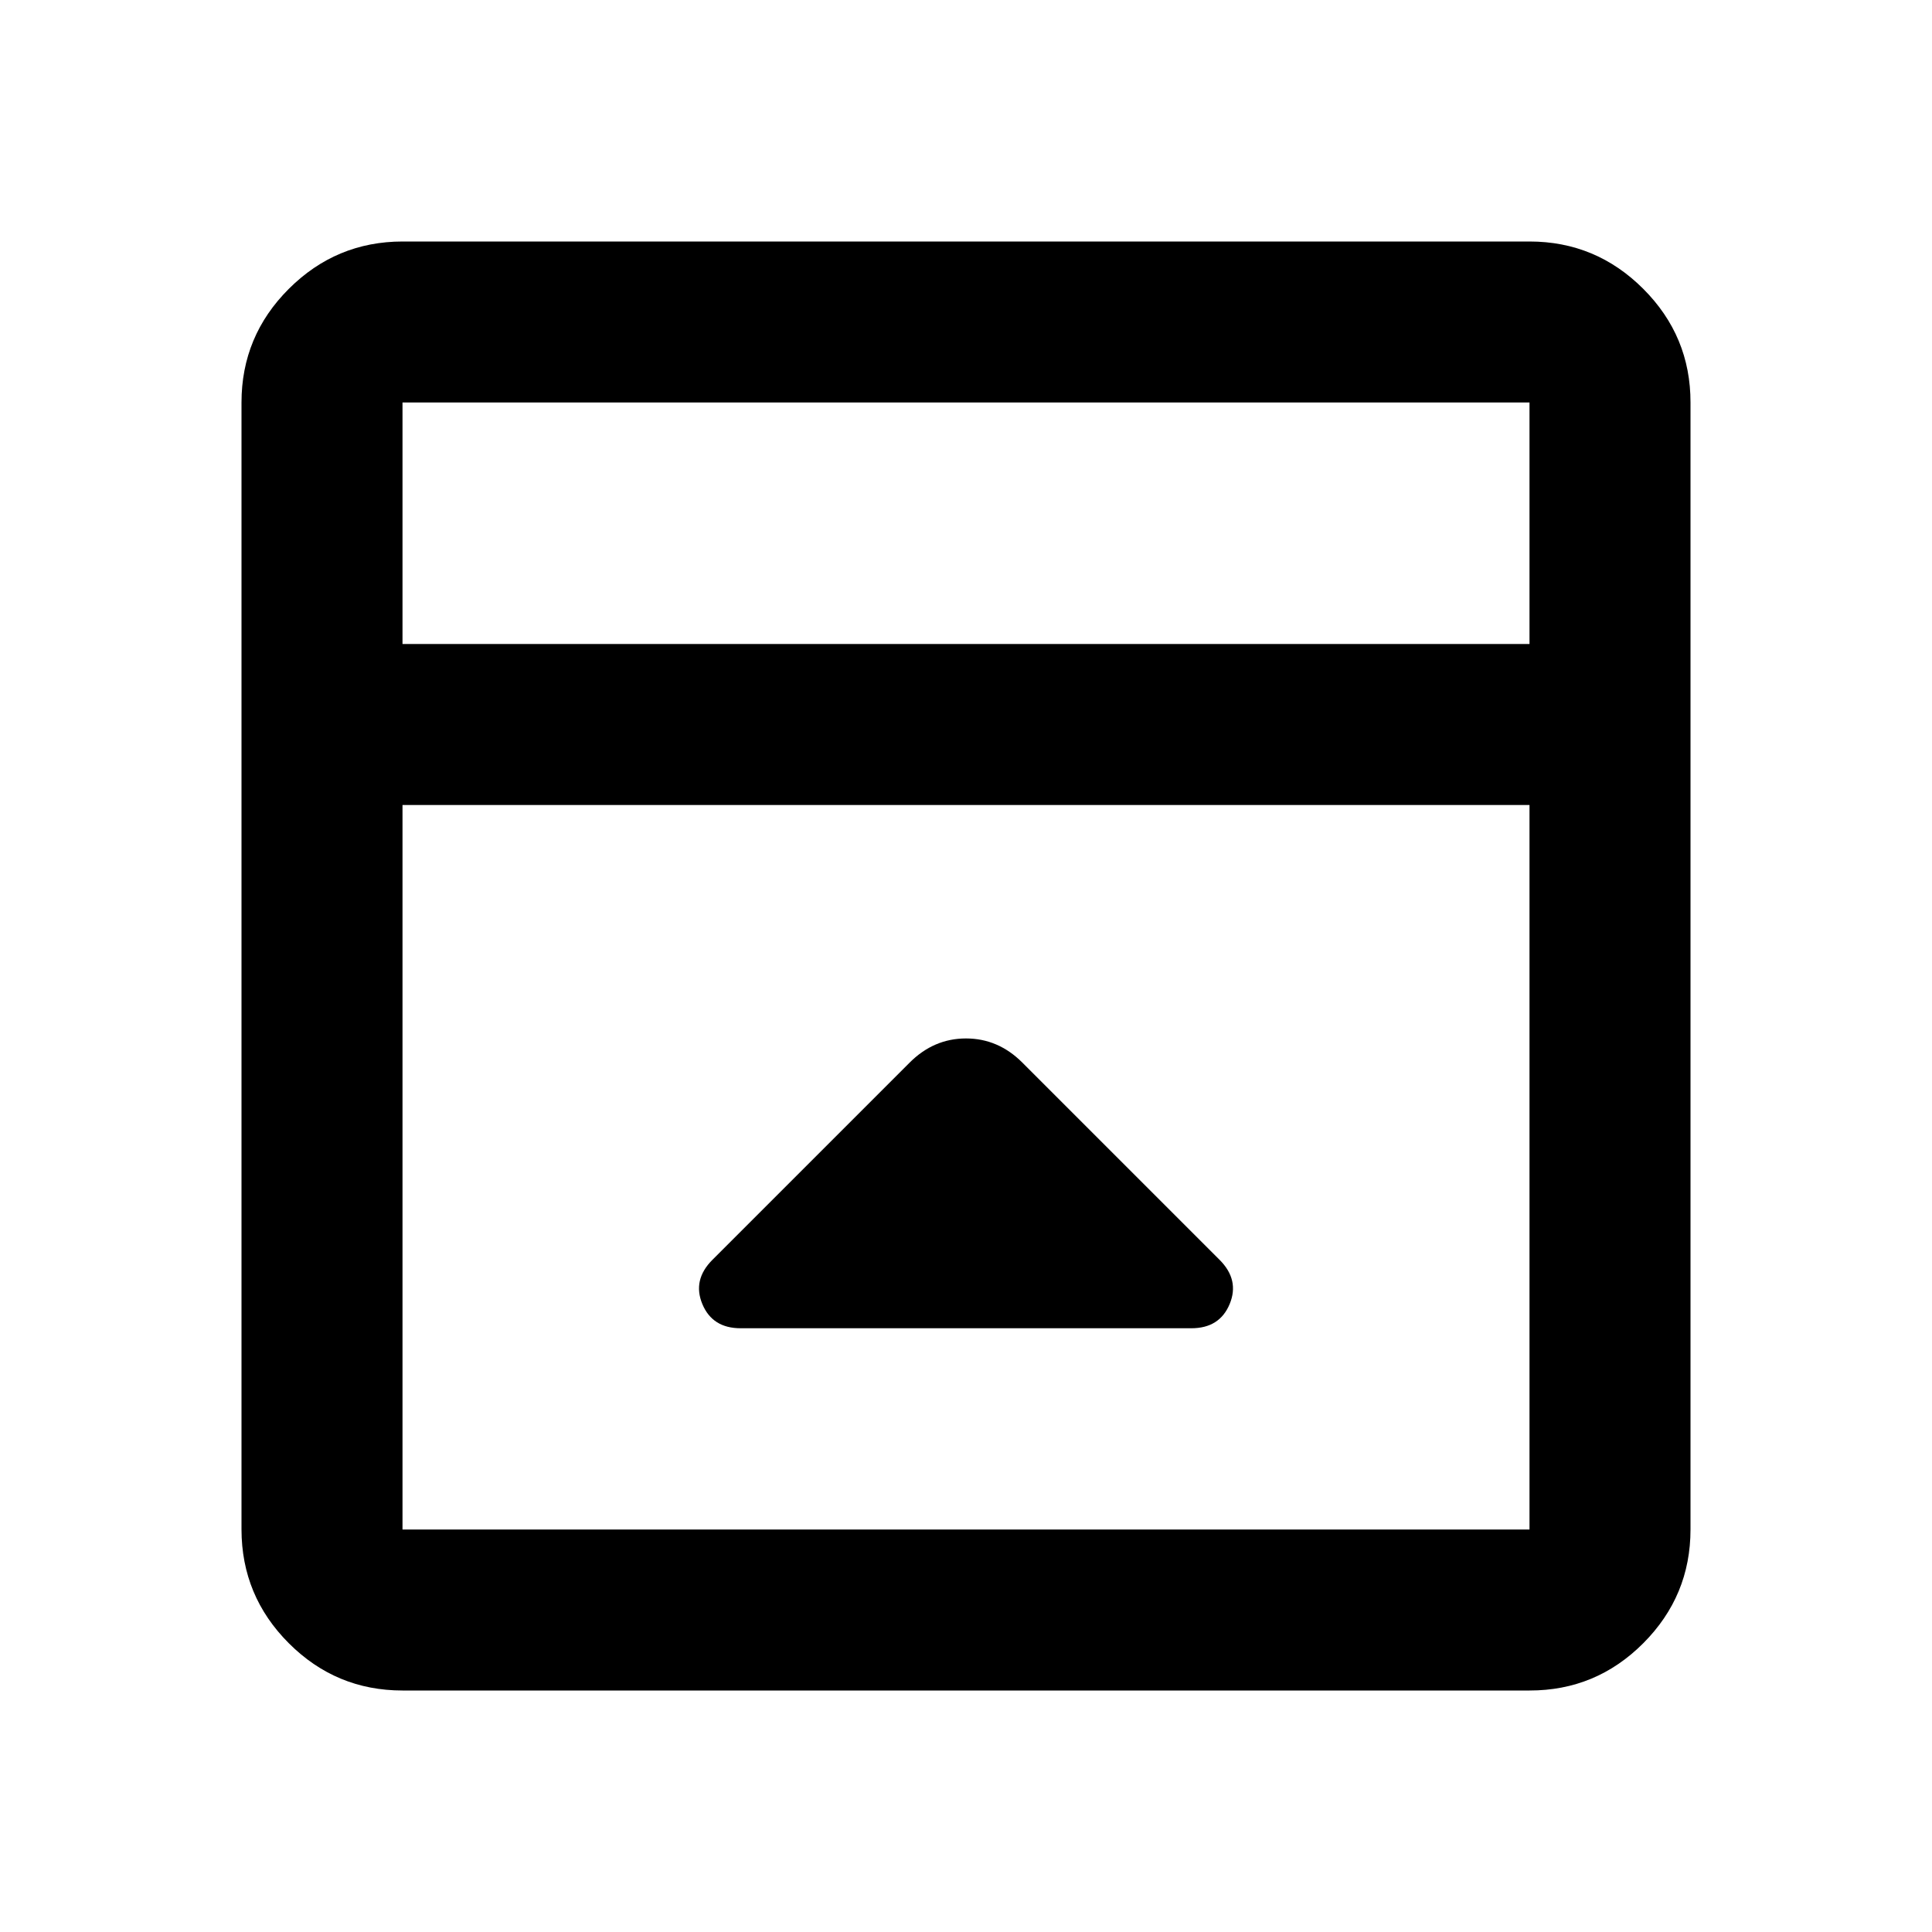 <?xml version="1.0" encoding="utf-8"?>
<!-- Generator: www.svgicons.com -->
<svg xmlns="http://www.w3.org/2000/svg" width="800" height="800" viewBox="0 0 24 24">
<path fill="currentColor" d="m11.3 13.2l-2.45 2.45q-.25.25-.125.55t.475.3h5.6q.35 0 .475-.3t-.125-.55L12.7 13.2q-.3-.3-.7-.3t-.7.3M5 21q-.825 0-1.412-.587T3 19V5q0-.825.588-1.412T5 3h14q.825 0 1.413.588T21 5v14q0 .825-.587 1.413T19 21zM19 8V5H5v3zM5 10v9h14v-9zm0-2V5z"/>
</svg>